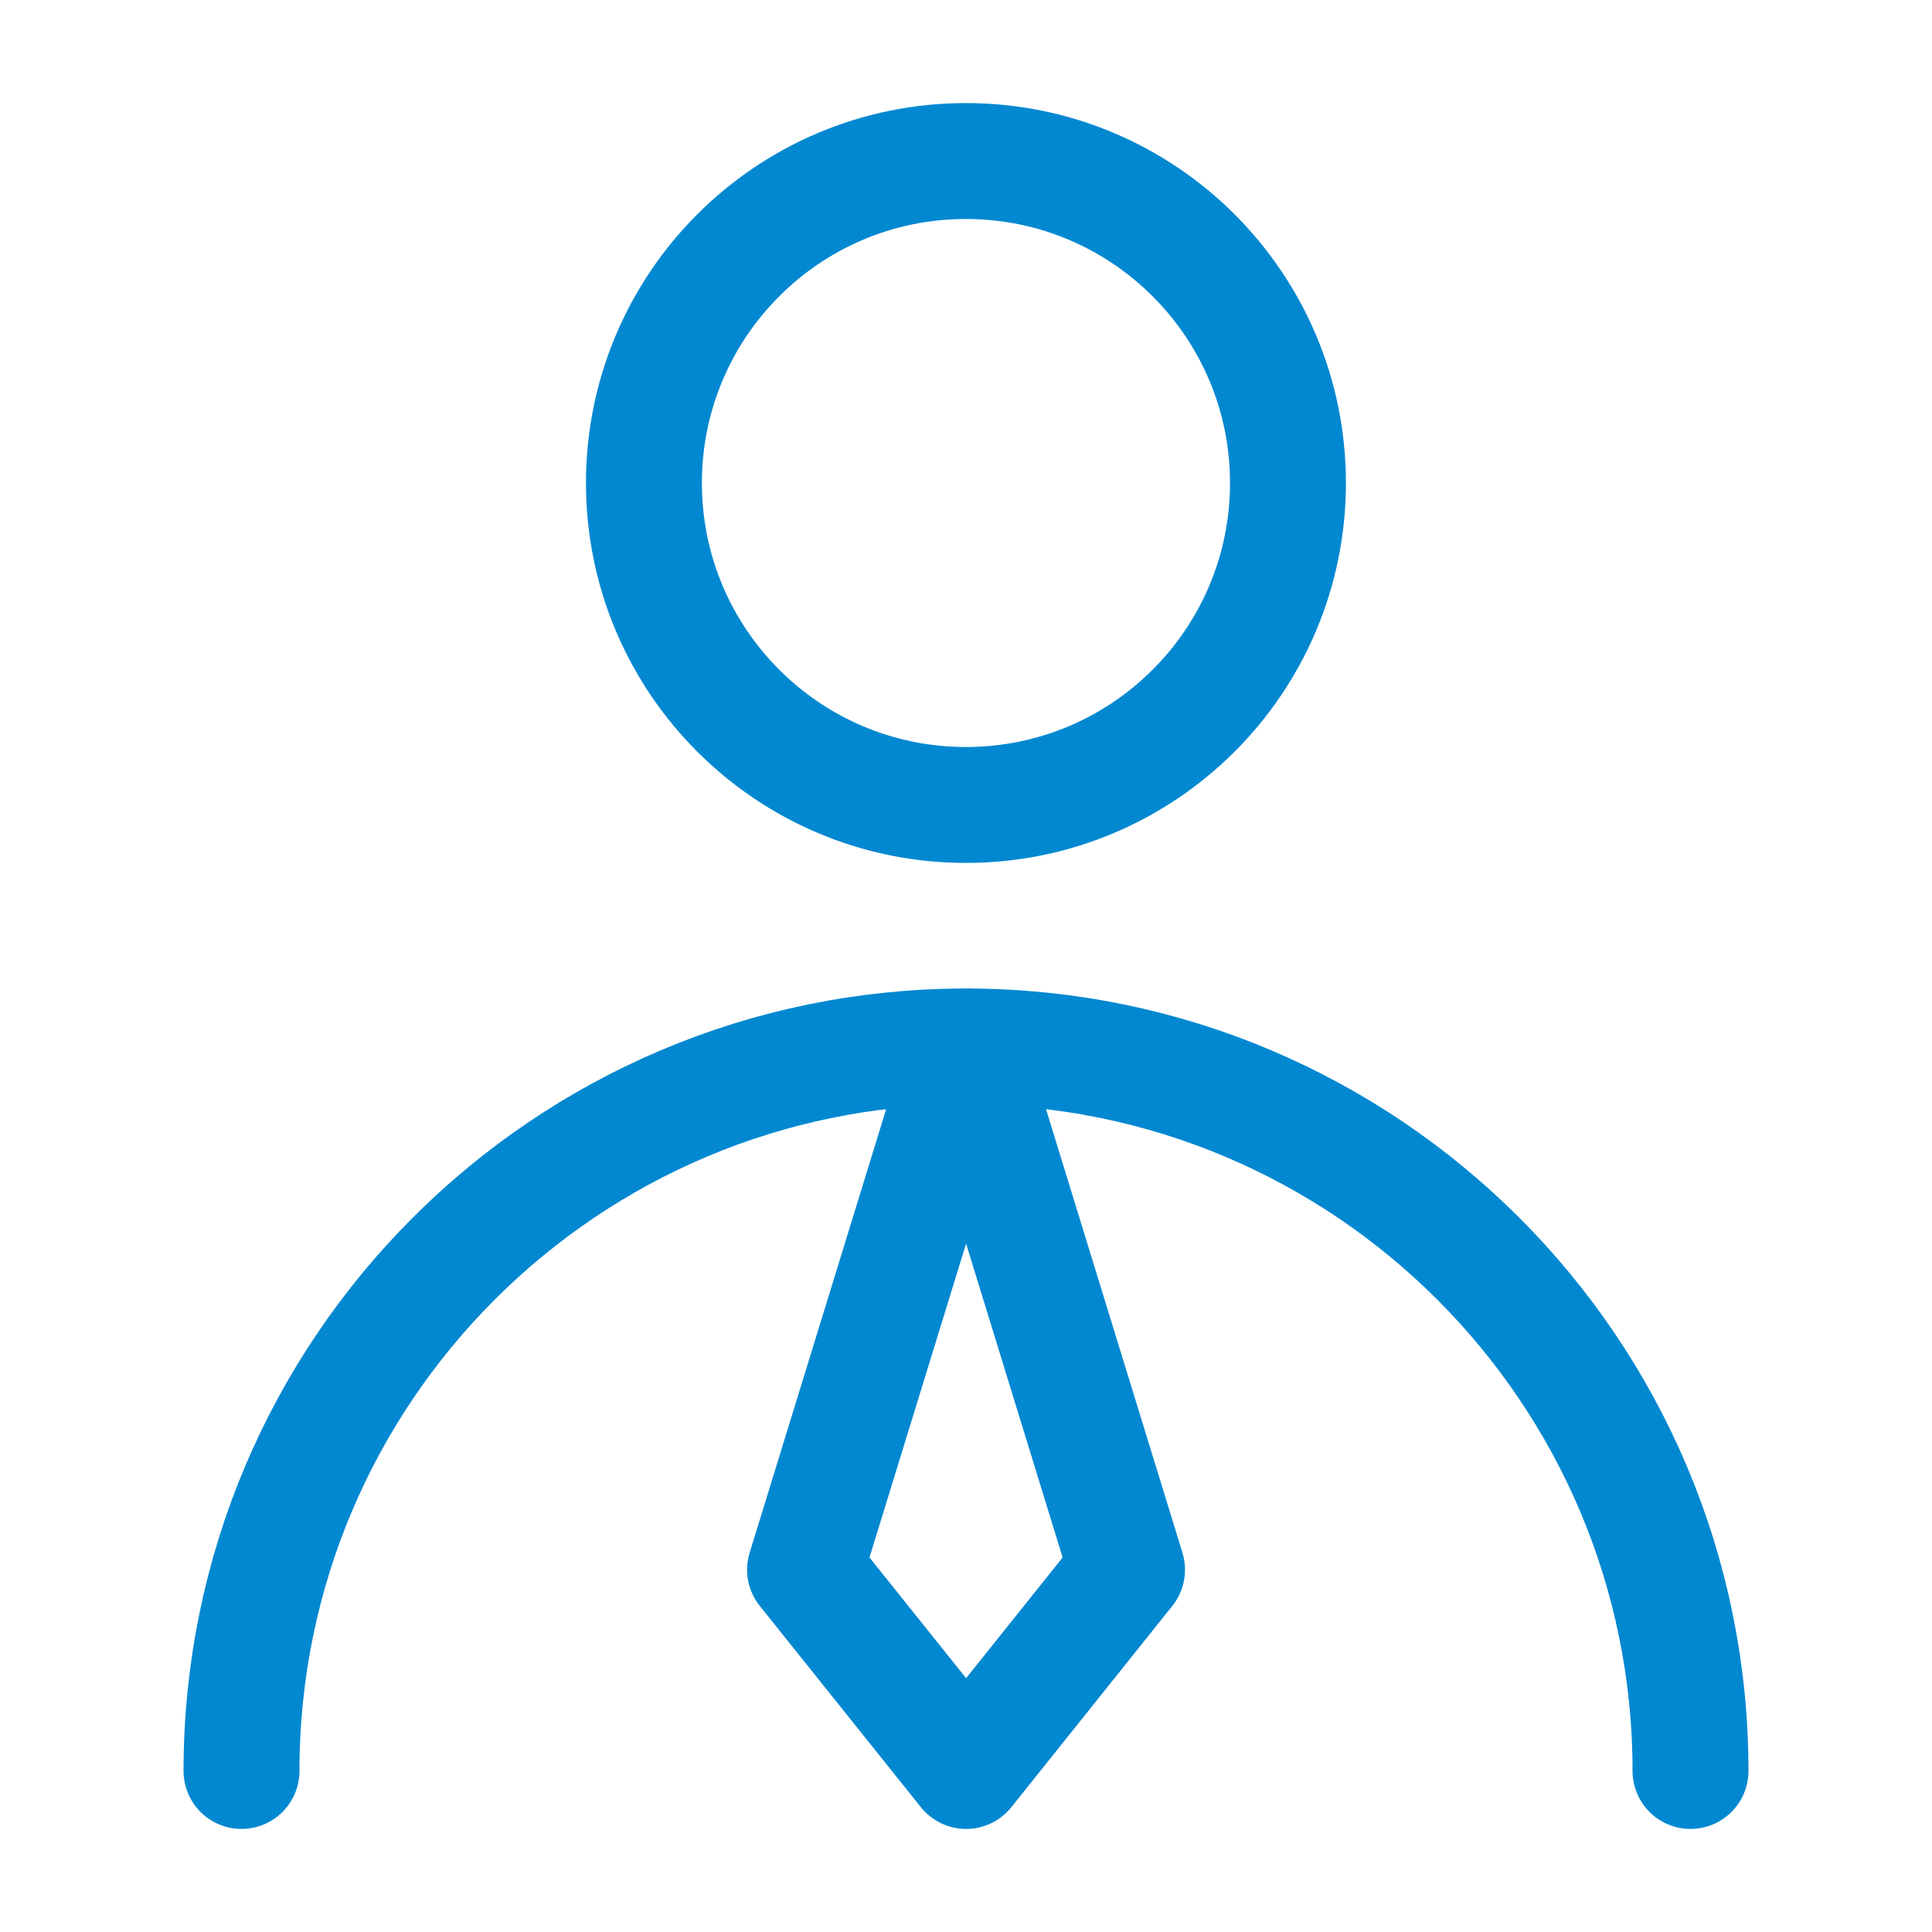 <svg width="20" height="20" viewBox="0 0 20 20" fill="none" xmlns="http://www.w3.org/2000/svg">
<path d="M9.999 8.333C11.84 8.333 13.333 6.841 13.333 5C13.333 3.159 11.84 1.667 9.999 1.667C8.158 1.667 6.666 3.159 6.666 5C6.666 6.841 8.158 8.333 9.999 8.333Z" stroke="#0288D1" stroke-width="1.2" stroke-linecap="round" stroke-linejoin="round"/>
<path d="M17.5 18.333C17.5 14.191 14.142 10.833 10 10.833C5.858 10.833 2.5 14.191 2.5 18.333" stroke="#0288D1" stroke-width="1.2" stroke-linecap="round" stroke-linejoin="round"/>
<path d="M10.001 18.333L11.667 16.25L10.001 10.833L8.334 16.25L10.001 18.333Z" stroke="#0288D1" stroke-width="1.2" stroke-linecap="round" stroke-linejoin="round"/>
</svg>

